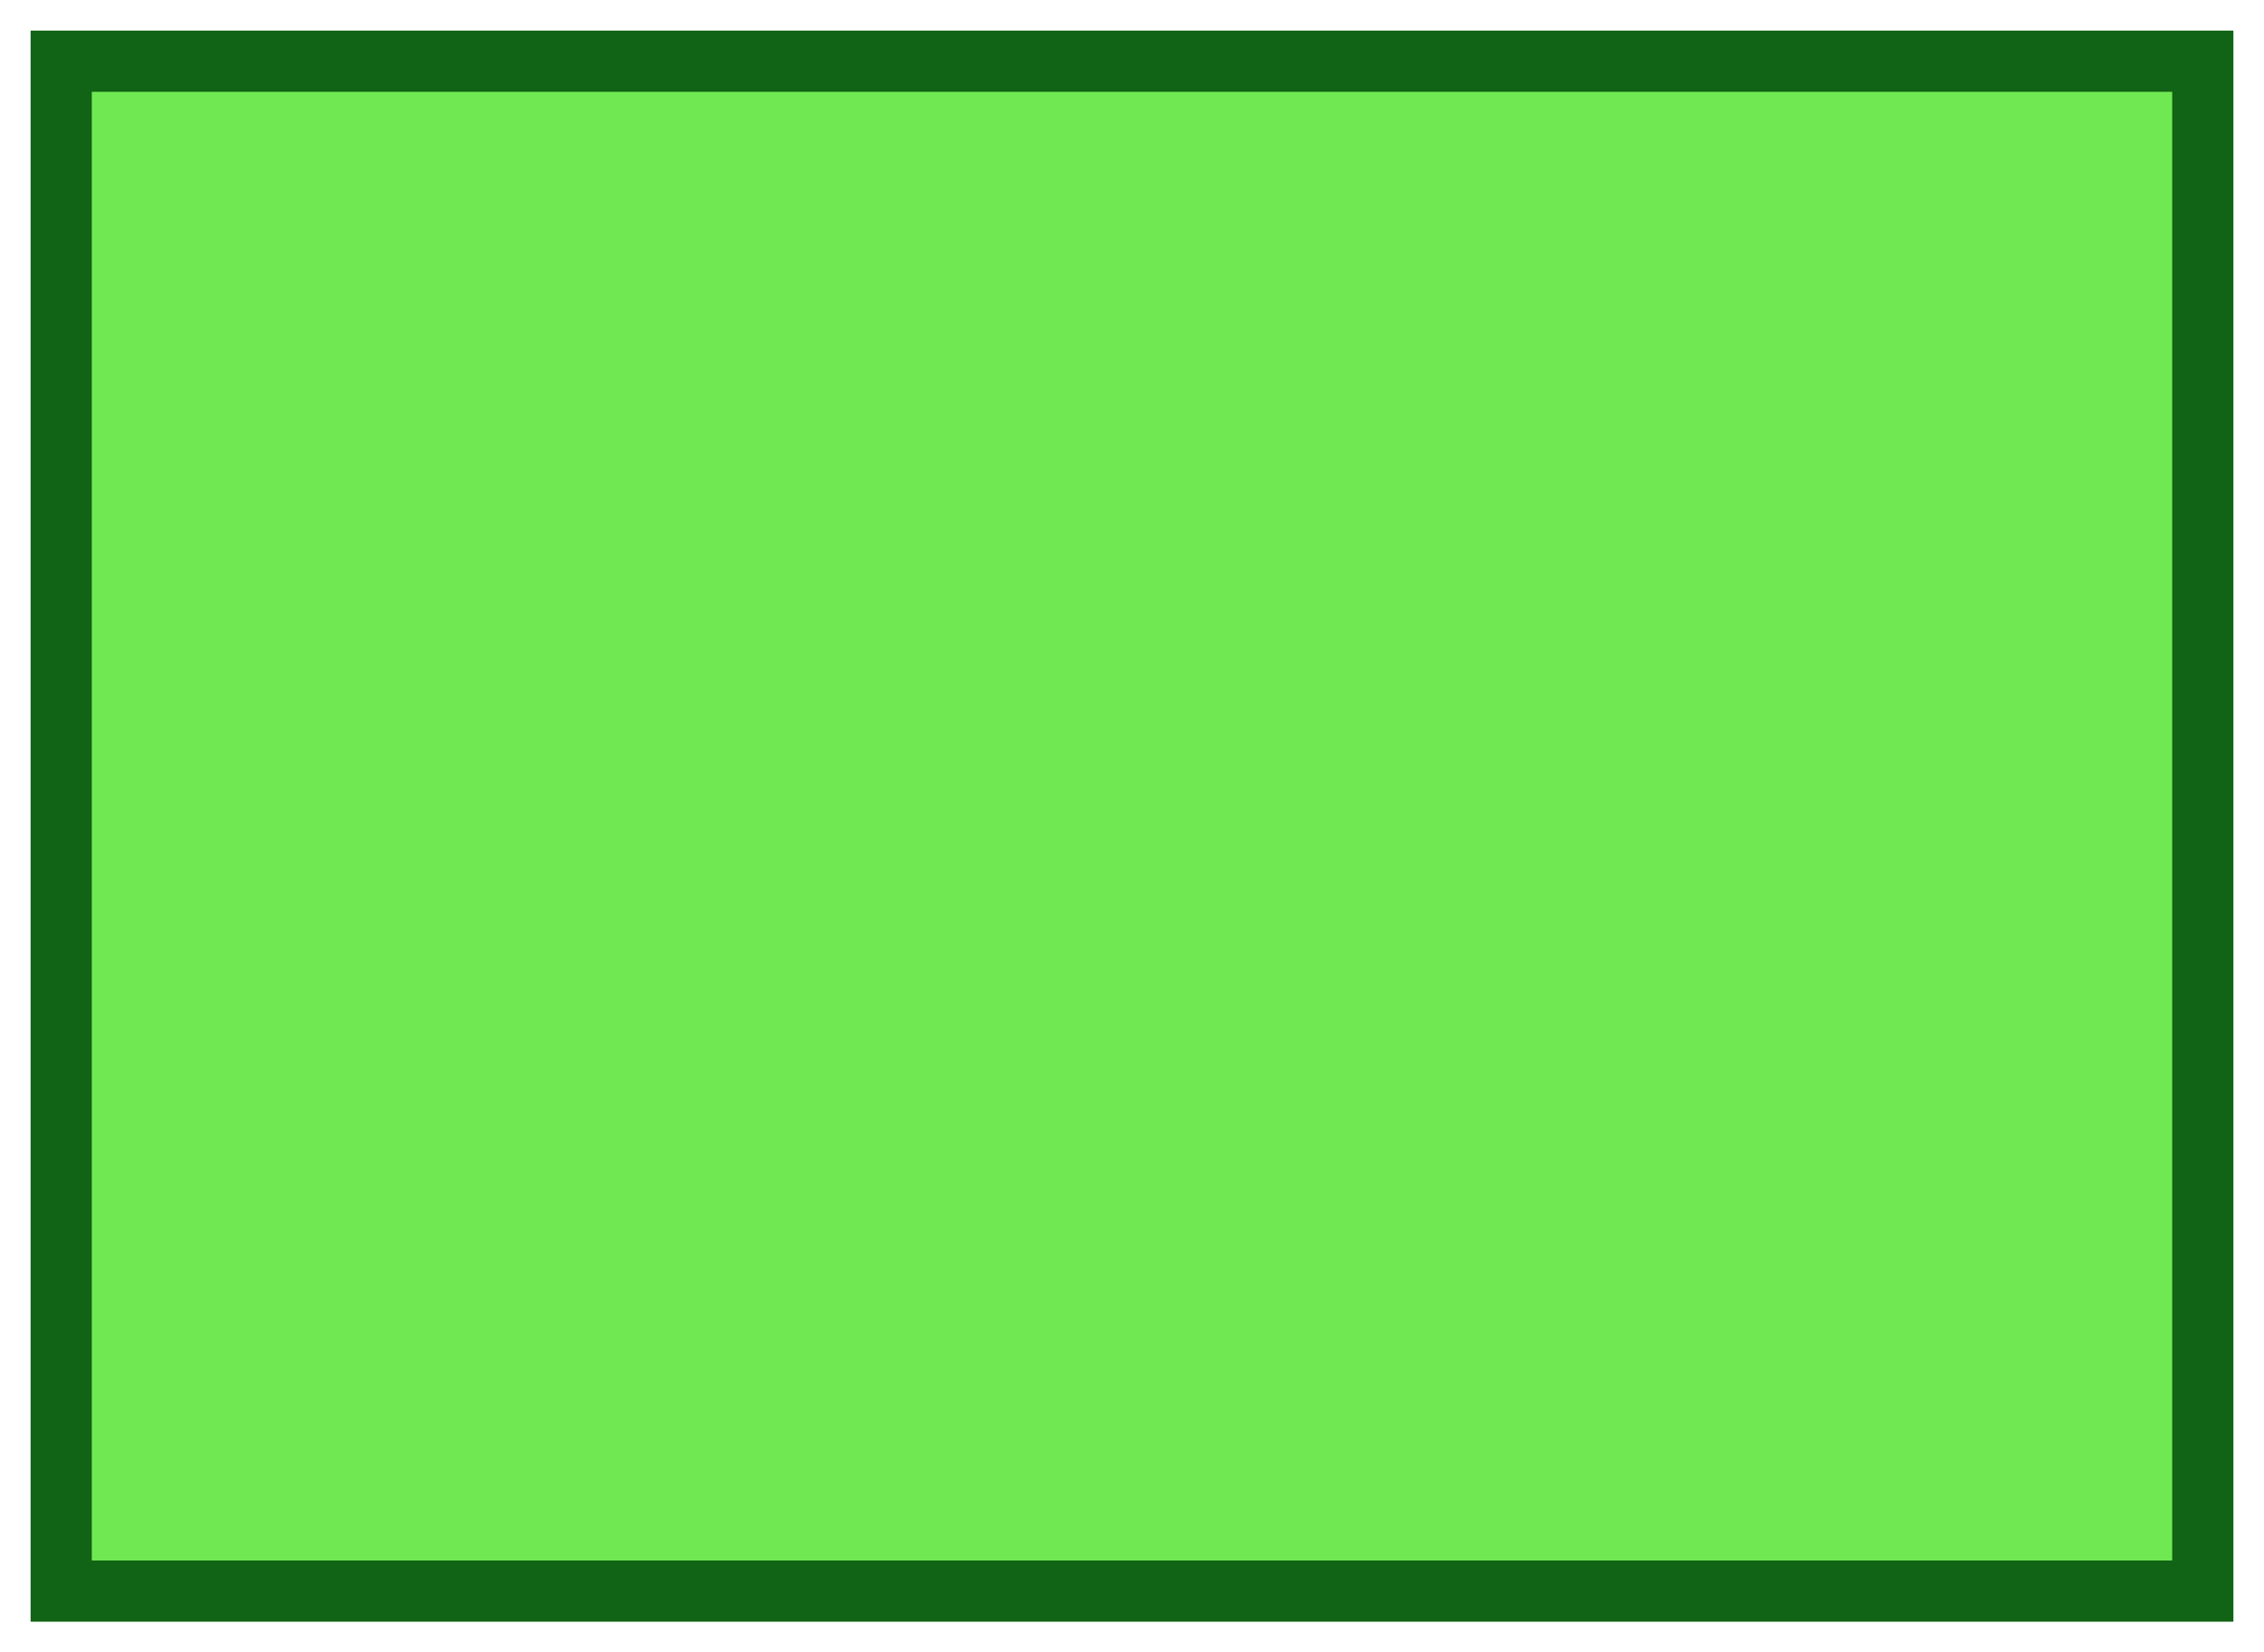 <?xml version="1.0" encoding="UTF-8"?> <svg xmlns="http://www.w3.org/2000/svg" viewBox="5579 4732 37 27"><path fill="#70e852" fill-opacity="1" stroke="#116315" stroke-opacity="1" stroke-width="1" fill-rule="evenodd" display="undefined" stroke-linecap="undefined" stroke-linejoin="undefined" stroke-dasharray="undefined" paint-order="undefined" id="tSvg15b1500fe96" title="Rectangle 5" d="M 5580 4733L 5615 4733L 5615 4758L 5580 4758Z" rx="0" ry="0" style="transform: rotate(0deg);"></path><defs> </defs></svg> 